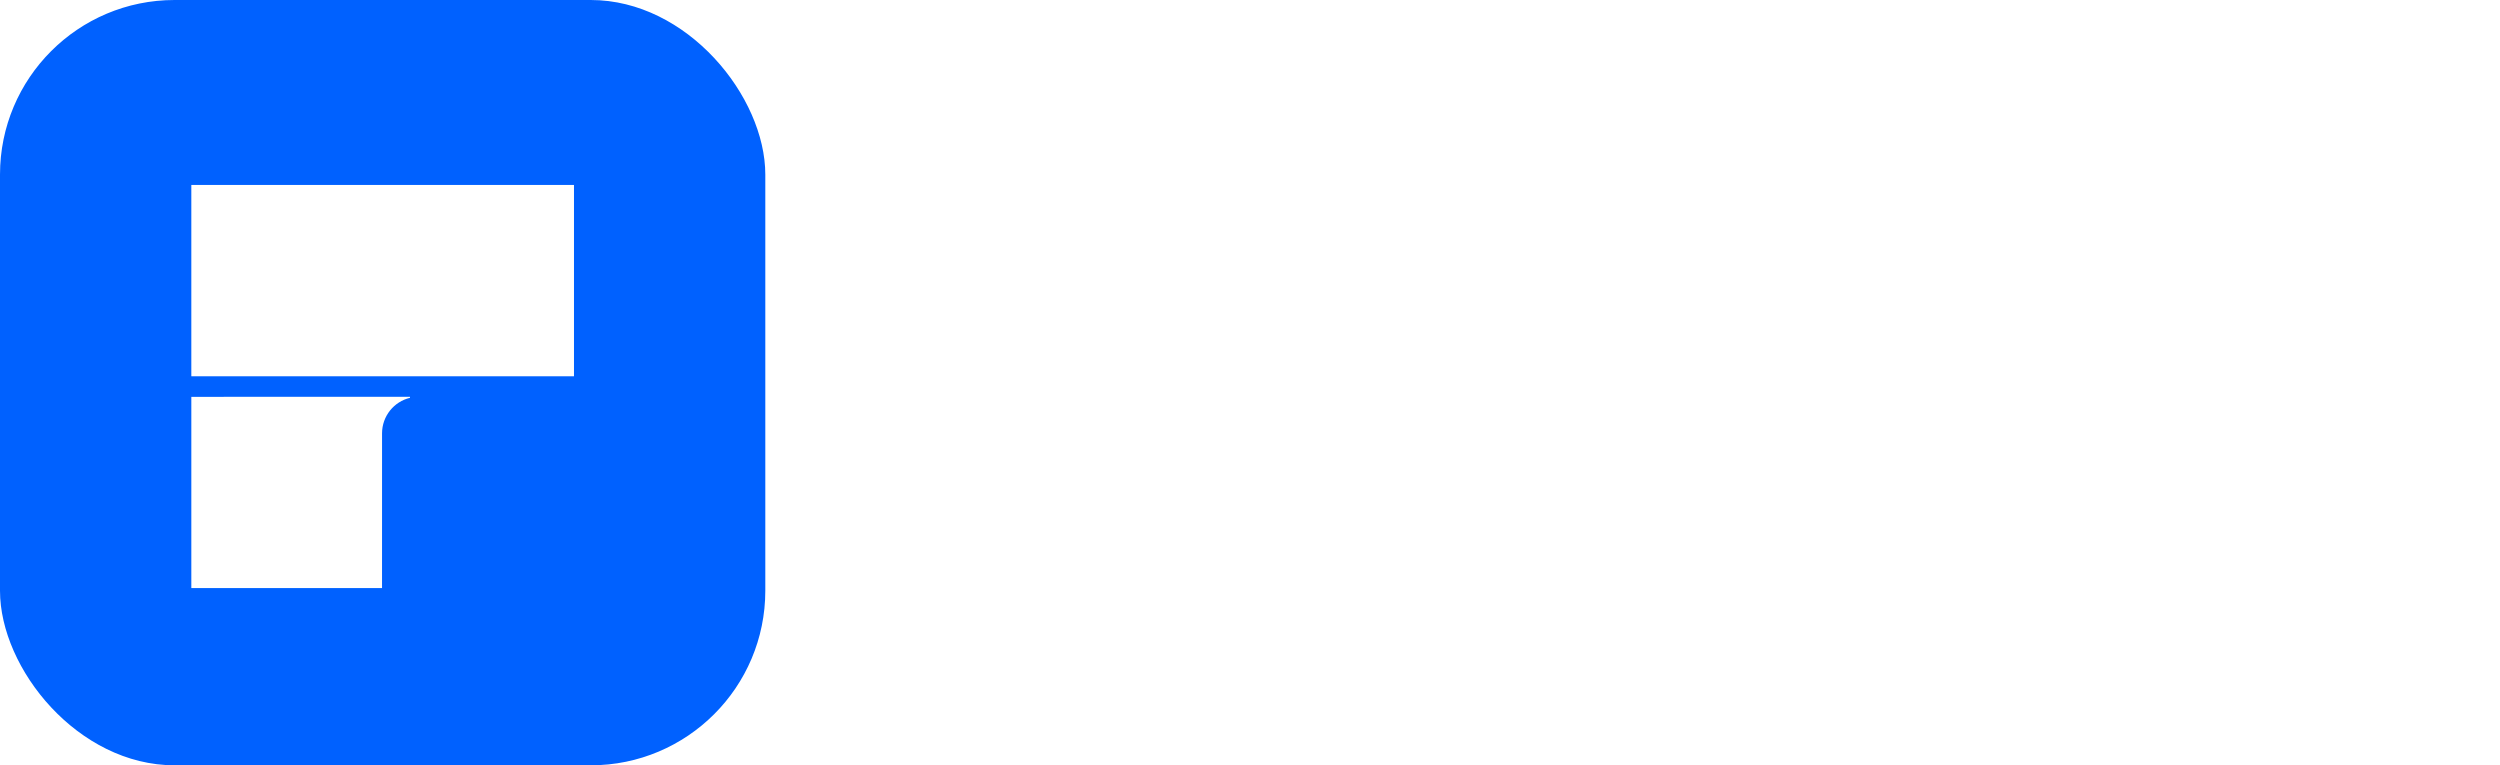 <svg width="392" height="120" viewBox="0 0 392 120" fill="none" xmlns="http://www.w3.org/2000/svg" class="wsc-svg-logo-pdfelement-zh-horizontal-white">
<g filter="url(#pdfelement-zh-horizontal-white-filter0_i_676_18251)">
<rect width="120" height="120" rx="27.375" fill="#0061FF"/>
<path d="M59.902 92.214H30V62.225L64.286 62.214V62.376C61.773 62.978 59.905 65.244 59.905 67.951L59.902 92.214Z" fill="white"/>
<path d="M30 59H90V29H30V59Z" fill="white"/>
</g>
<path d="M206.555 38.45H173.47C173.34 41.7 173.145 44.473 172.885 46.77H200.445C200.142 57.43 199.513 66.617 198.56 74.33C198.17 77.493 197.563 79.876 196.74 81.48C195.917 83.083 194.725 84.21 193.165 84.86C191.605 85.51 189.352 85.878 186.405 85.965L184.26 86.03C182.44 86.03 180.057 85.9 177.11 85.64L175.745 77.645C178.952 78.035 181.855 78.23 184.455 78.23C185.842 78.23 186.903 78.056 187.64 77.71C188.377 77.363 188.918 76.757 189.265 75.89C189.655 75.023 189.98 73.68 190.24 71.86C190.63 69.52 190.933 66.746 191.15 63.54C191.41 60.29 191.583 57.278 191.67 54.505H172.04C171.39 59.315 170.415 63.54 169.115 67.18C167.815 70.776 165.952 74.2 163.525 77.45C161.098 80.7 157.87 84.015 153.84 87.395L147.47 81.415C151.847 77.862 155.162 74.546 157.415 71.47C159.668 68.35 161.293 64.97 162.29 61.33C163.33 57.69 164.088 52.923 164.565 47.03C164.868 42.697 165.042 39.837 165.085 38.45H148.64V30.845H206.555V38.45ZM240.03 28.895C240.94 31.451 241.98 34.745 243.15 38.775C244.32 42.805 245.273 46.315 246.01 49.305L237.885 51.255C237.322 48.395 236.477 44.993 235.35 41.05C234.267 37.063 233.248 33.705 232.295 30.975L240.03 28.895ZM249 50.41C250.603 47.723 252.315 44.452 254.135 40.595C255.998 36.695 257.71 32.795 259.27 28.895L266.55 32.34C265.033 35.893 263.257 39.728 261.22 43.845C259.227 47.962 257.472 51.407 255.955 54.18L249 50.41ZM220.855 30.78C222.242 33.25 223.91 36.37 225.86 40.14C227.81 43.867 229.457 47.181 230.8 50.085L223.325 53.985C221.852 50.648 220.183 47.095 218.32 43.325C216.457 39.511 214.875 36.522 213.575 34.355L220.855 30.78ZM210.845 55.61H268.825V63.41H210.845V55.61ZM210.91 80.96C213.77 78.923 216.803 76.453 220.01 73.55C223.217 70.647 226.098 67.765 228.655 64.905L234.765 70.625C232.382 73.355 229.5 76.302 226.12 79.465C222.74 82.628 219.533 85.401 216.5 87.785L210.91 80.96ZM250.235 64.905C252.835 66.985 255.955 69.65 259.595 72.9C263.278 76.106 266.247 78.793 268.5 80.96L262.325 87.395C259.682 84.665 256.648 81.761 253.225 78.685C249.845 75.608 246.877 73.052 244.32 71.015L250.235 64.905ZM291.185 34.42C294.955 34.42 298.248 35.07 301.065 36.37C303.882 37.67 306.048 39.511 307.565 41.895C309.125 44.235 309.905 46.986 309.905 50.15C309.905 53.27 309.125 56.022 307.565 58.405C306.048 60.745 303.882 62.565 301.065 63.865C298.248 65.121 294.955 65.75 291.185 65.75H284.23V82H274.805V34.42H291.185ZM290.145 57.755C293.092 57.755 295.453 57.127 297.23 55.87C299.007 54.57 299.895 52.663 299.895 50.15C299.895 47.636 299.007 45.73 297.23 44.43C295.453 43.087 293.092 42.415 290.145 42.415H284.23V57.755H290.145ZM329.452 34.42C334.088 34.42 338.27 35.352 341.997 37.215C345.767 39.078 348.735 41.808 350.902 45.405C353.068 48.958 354.152 53.205 354.152 58.145C354.152 63.085 353.068 67.353 350.902 70.95C348.735 74.546 345.788 77.298 342.062 79.205C338.335 81.068 334.132 82 329.452 82H313.592V34.42H329.452ZM328.347 73.94C333.46 73.94 337.382 72.575 340.112 69.845C342.842 67.115 344.207 63.215 344.207 58.145C344.207 53.161 342.82 49.305 340.047 46.575C337.317 43.801 333.417 42.415 328.347 42.415H323.017V73.94H328.347ZM359.297 34.42H390.302V42.675H368.722V54.83H388.027V63.02H368.722V82H359.297V34.42Z" fill="white"/>
<defs>
<filter id="pdfelement-zh-horizontal-white-filter0_i_676_18251" x="0" y="0" width="120" height="120" filterUnits="userSpaceOnUse" color-interpolation-filters="sRGB">
<feFlood flood-opacity="0" result="BackgroundImageFix"/>
<feBlend mode="normal" in="SourceGraphic" in2="BackgroundImageFix" result="shape"/>
<feColorMatrix in="SourceAlpha" type="matrix" values="0 0 0 0 0 0 0 0 0 0 0 0 0 0 0 0 0 0 127 0" result="hardAlpha"/>
<feOffset/>
<feGaussianBlur stdDeviation="0.469"/>
<feComposite in2="hardAlpha" operator="arithmetic" k2="-1" k3="1"/>
<feColorMatrix type="matrix" values="0 0 0 0 0 0 0 0 0 0 0 0 0 0 0 0 0 0 0.24 0"/>
<feBlend mode="darken" in2="shape" result="effect1_innerShadow_676_18251"/>
</filter>
</defs>
</svg>
